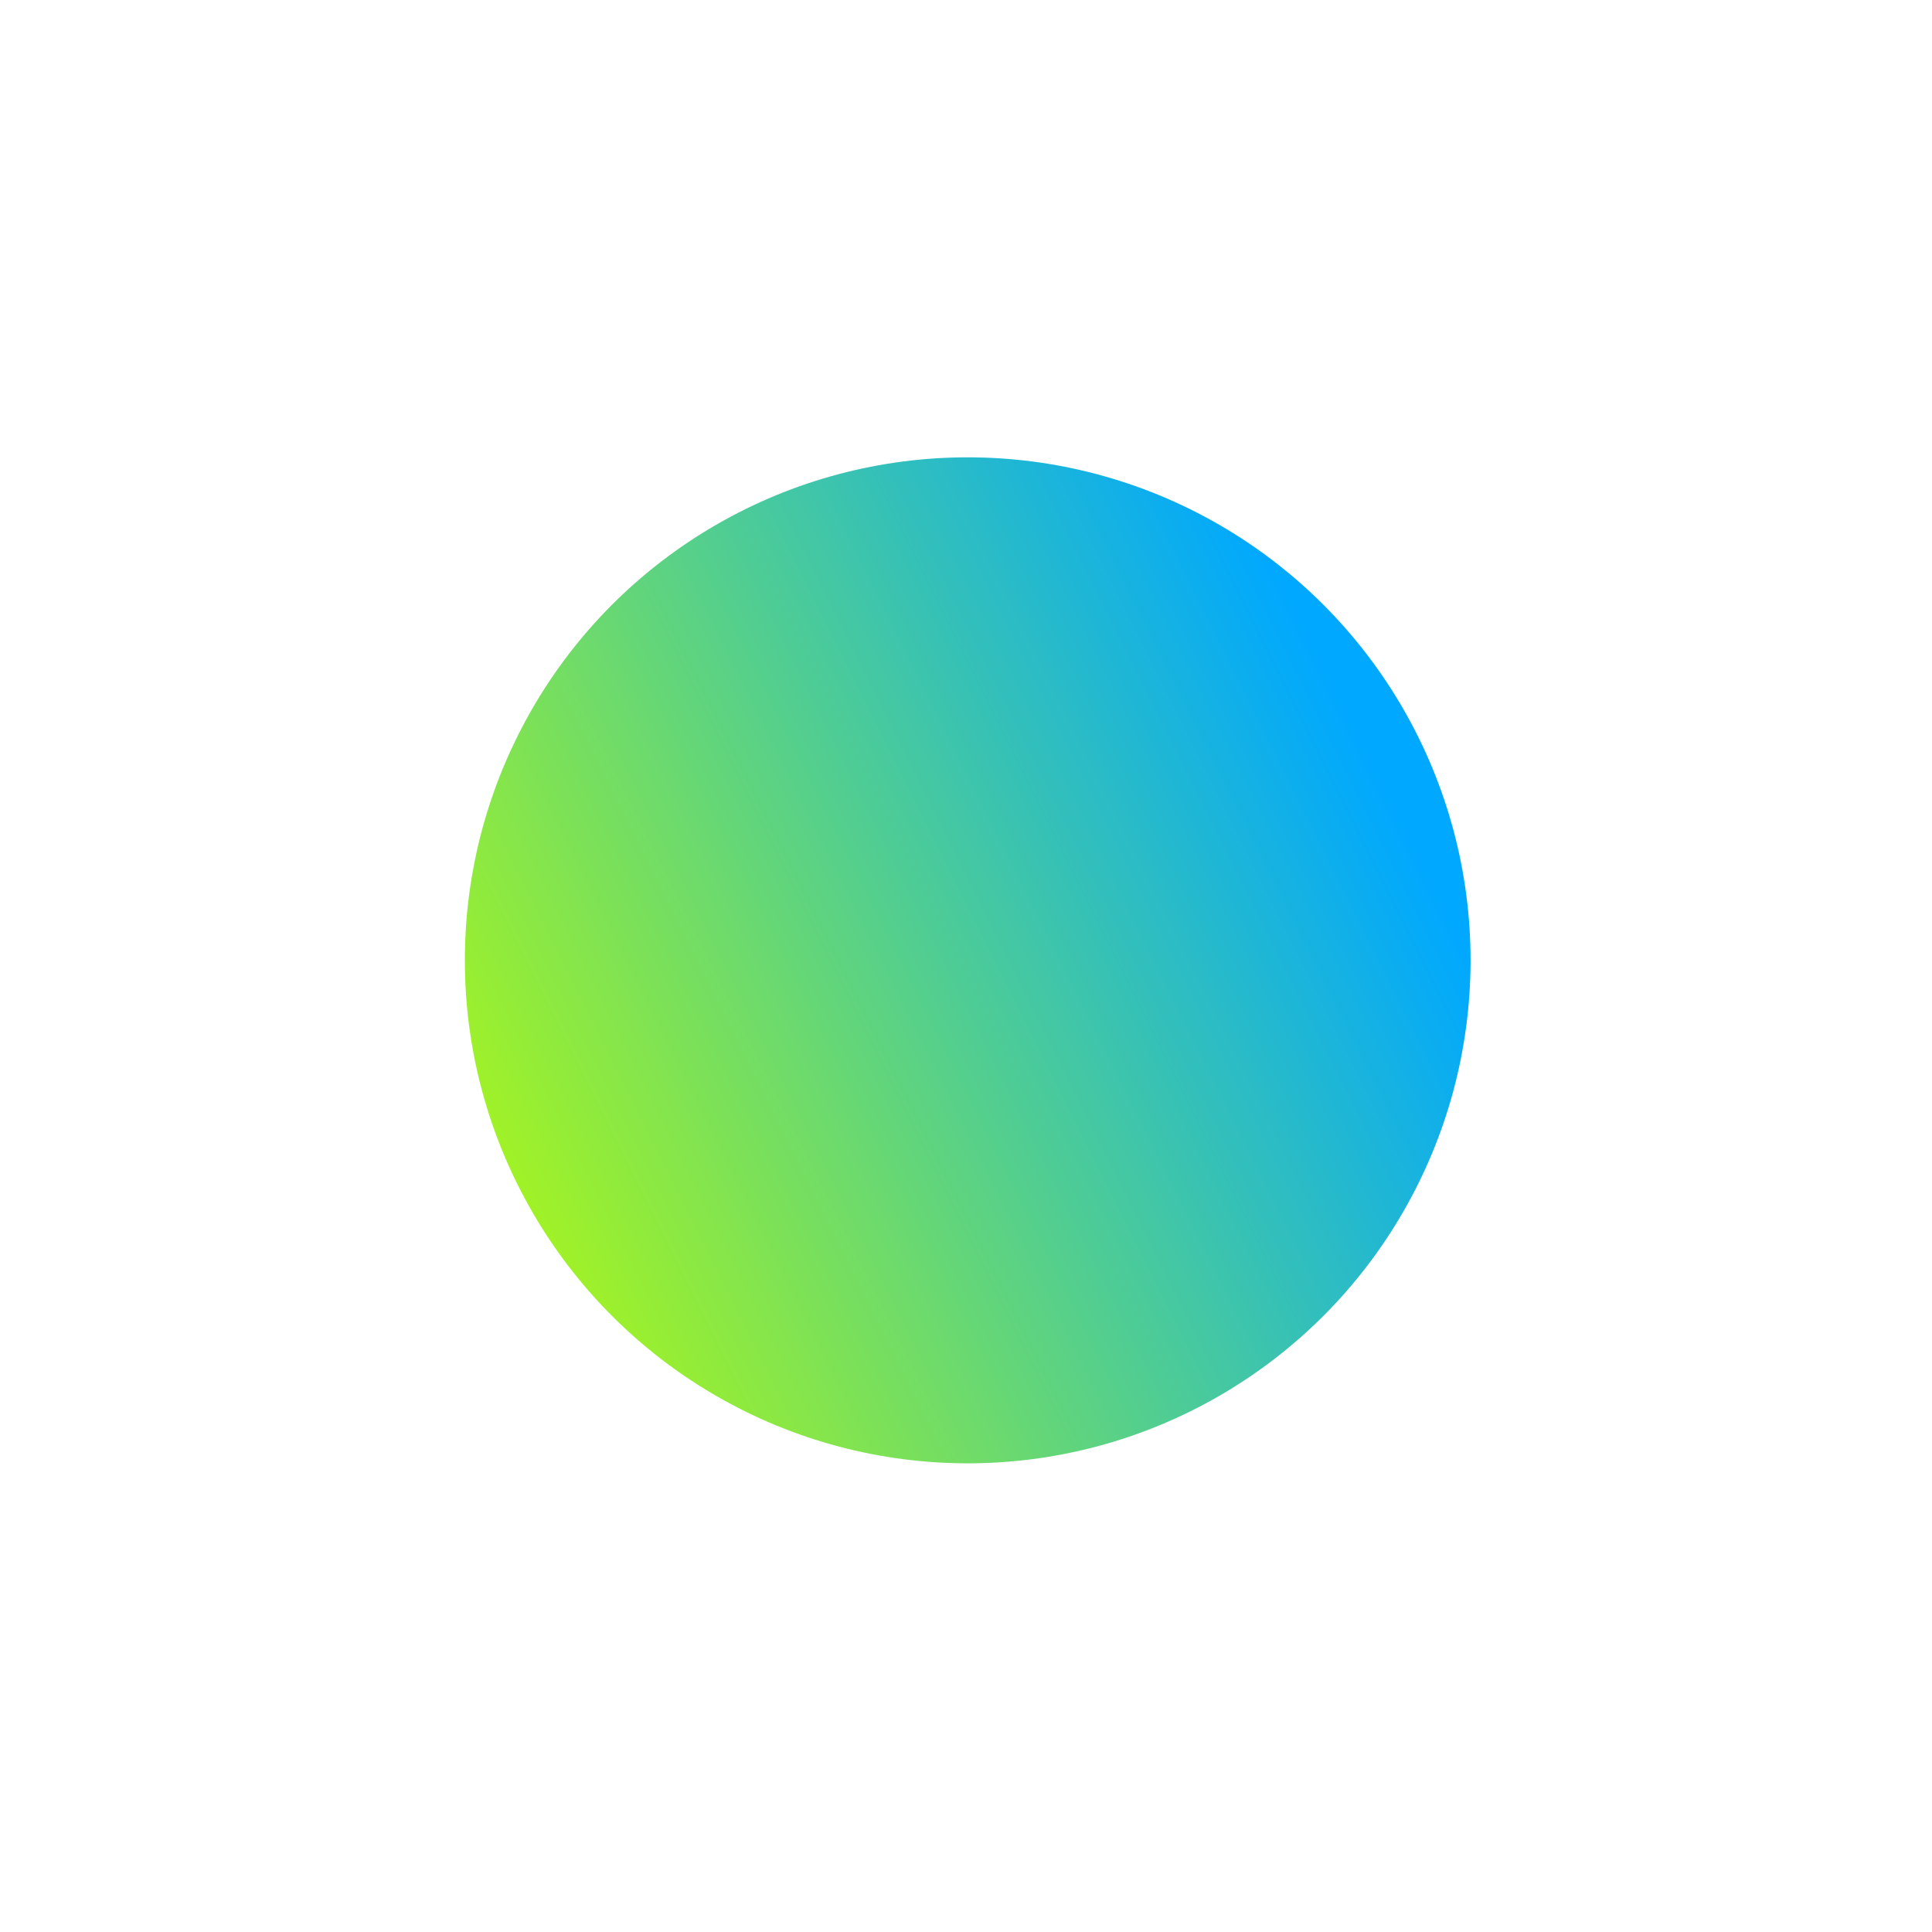<?xml version="1.0" encoding="UTF-8"?> <svg xmlns="http://www.w3.org/2000/svg" width="169" height="169" viewBox="0 0 169 169" fill="none"> <g filter="url(#filter0_d)"> <ellipse cx="76.649" cy="76.004" rx="43.987" ry="44" fill="url(#paint0_linear)"></ellipse> </g> <defs> <filter id="filter0_d" x="0.661" y="0.004" width="167.975" height="168" filterUnits="userSpaceOnUse" color-interpolation-filters="sRGB"> <feFlood flood-opacity="0" result="BackgroundImageFix"></feFlood> <feColorMatrix in="SourceAlpha" type="matrix" values="0 0 0 0 0 0 0 0 0 0 0 0 0 0 0 0 0 0 127 0"></feColorMatrix> <feOffset dx="8" dy="8"></feOffset> <feGaussianBlur stdDeviation="20"></feGaussianBlur> <feColorMatrix type="matrix" values="0 0 0 0 0 0 0 0 0 0.459 0 0 0 0 0.718 0 0 0 0.24 0"></feColorMatrix> <feBlend mode="normal" in2="BackgroundImageFix" result="effect1_dropShadow"></feBlend> <feBlend mode="normal" in="SourceGraphic" in2="effect1_dropShadow" result="shape"></feBlend> </filter> <linearGradient id="paint0_linear" x1="120.636" y1="76.004" x2="32.651" y2="119.984" gradientUnits="userSpaceOnUse"> <stop stop-color="#00A8FF"></stop> <stop offset="1" stop-color="#BDFF00"></stop> </linearGradient> </defs> </svg> 